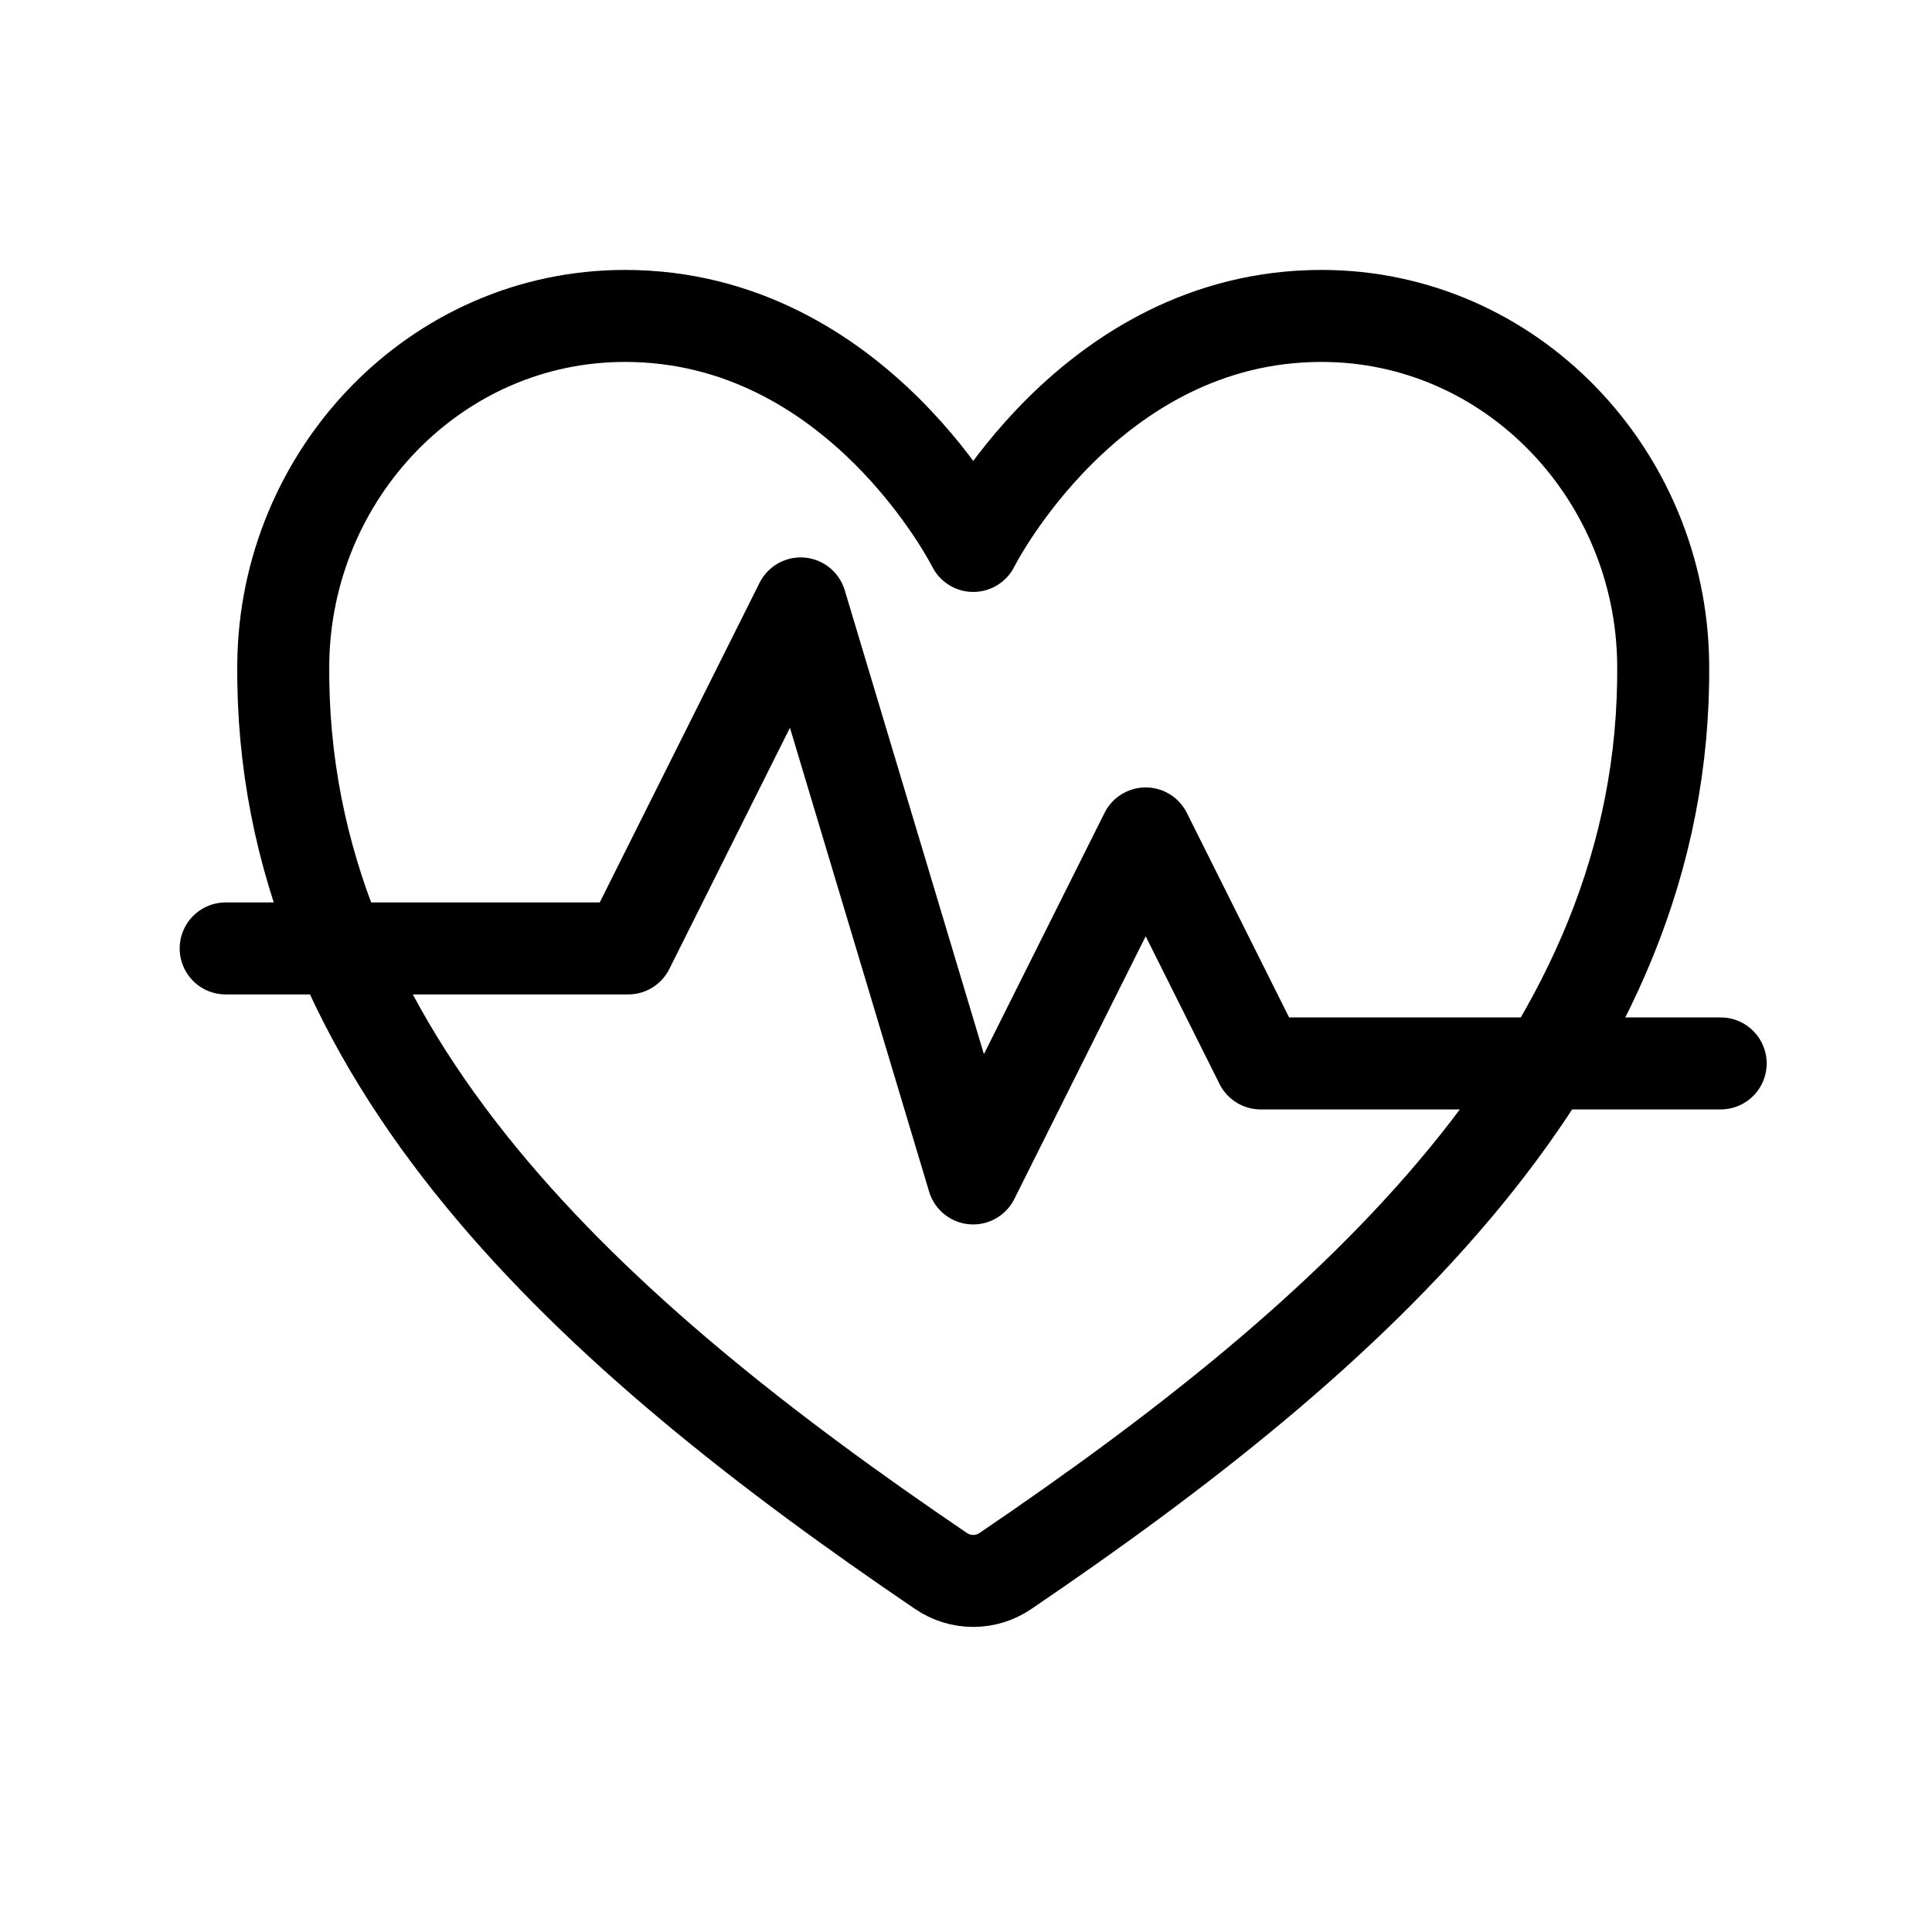 <svg xmlns="http://www.w3.org/2000/svg" fill="none" viewBox="0 0 21 21" height="21" width="21">
<path stroke-linejoin="round" stroke-linecap="round" stroke="black" d="M14.364 3.434C11.829 3.434 10.579 5.934 10.579 5.934C10.579 5.934 9.329 3.434 6.793 3.434C4.732 3.434 3.1 5.158 3.079 7.215C3.036 11.486 6.466 14.523 10.227 17.075C10.331 17.146 10.453 17.184 10.579 17.184C10.704 17.184 10.826 17.146 10.93 17.075C14.69 14.523 18.121 11.486 18.078 7.215C18.057 5.158 16.425 3.434 14.364 3.434Z"></path>
<path stroke-linejoin="round" stroke-linecap="round" stroke="black" d="M2.453 10.309H6.828L8.703 6.559L10.578 12.809L12.453 9.059L13.703 11.559H18.703"></path>
</svg>
